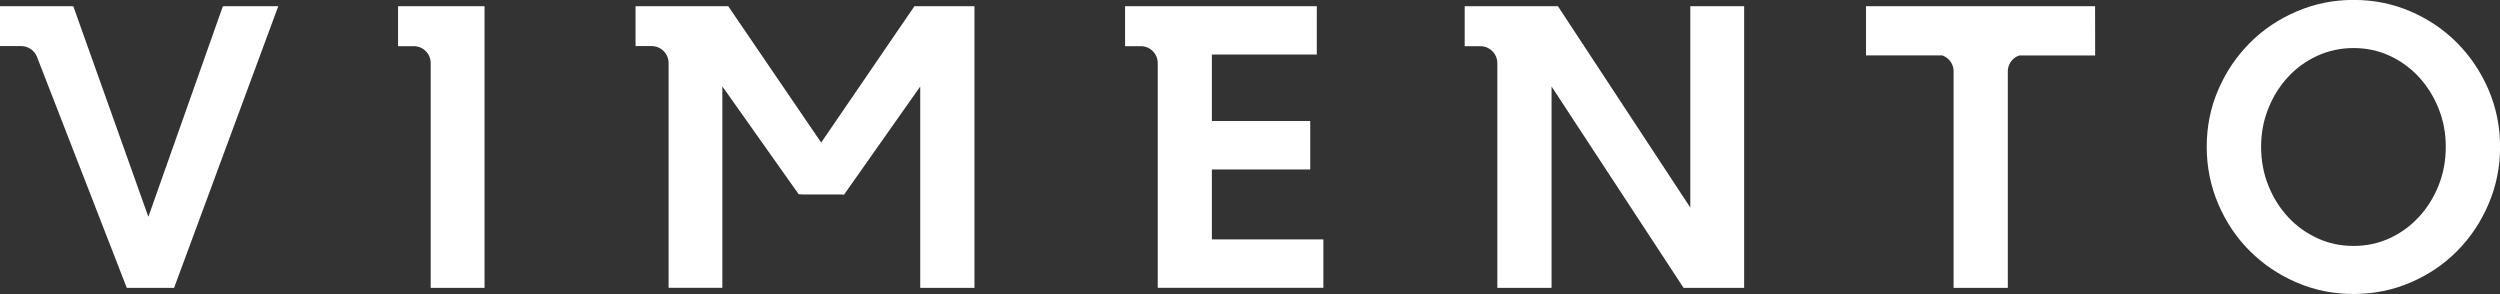 <?xml version="1.0" encoding="UTF-8"?>
<svg id="Layer_1" data-name="Layer 1" xmlns="http://www.w3.org/2000/svg" xmlns:xlink="http://www.w3.org/1999/xlink" viewBox="0 0 320 37.63">
  <rect x="0" y="0" width="320" height="37.63" fill="#333333" stroke="none"/>
  <defs>
    <style>
      .cls-1 {
        clip-path: url(#clippath);
      }

      .cls-2 {
        fill: none;
      }

      .cls-2, .cls-3 {
        stroke-width: 0px;
      }

      .cls-3 {
        fill: #ffffff;
      }
    </style>
    <clipPath id="clippath">
      <rect class="cls-2" width="320" height="37.63"/>
    </clipPath>
  </defs>
  <g class="cls-1">
    <path class="cls-3" d="M4.75,7.32l-.02-.05c-.33-.83-1.13-1.37-2.02-1.37H0V.79h9.38l9.61,26.96L28.53.79h7.09l-13.34,36.06h-6.05"/>
    <path class="cls-3" d="M62.02,36.85h-6.89v-.59s0-28.19,0-28.19c0-1.19-.97-2.16-2.16-2.16h-2.02V.79h11.07v35.47"/>
    <path class="cls-3" d="M81.34.79h11.87l11.9,17.46L117.05.79h7.68v36.06h-6.94V11.07l-9.75,13.84-.58-.02h-4.67l-.56-.03-9.77-13.8v25.78h-6.88v-.59s0-28.18,0-28.18c0-1.2-.97-2.17-2.17-2.17h-2.06V.79Z"/>
    <path class="cls-3" d="M168.55,1.38v5.6h-.54s-12.89,0-12.89,0v8.51h12.59v6.2h0s-12.59,0-12.59,0v8.95h14.27v6.2h-21.2V8.07c0-1.19-.97-2.16-2.16-2.16h-2.02V.79h24.55"/>
    <path class="cls-3" d="M187.48.79h11.93l16.95,25.78V.79s6.89,0,6.89,0v36.06h-7.75l-16.9-25.78v25.78h-6.94V8.09c0-1.21-.98-2.18-2.18-2.18h-2s0-5.12,0-5.12Z"/>
    <path class="cls-3" d="M238.85,7.09V.79h29.32s.01,6.31.01,6.31M262.36,6.99h-3.21c-1.19,0-2.15.96-2.15,2.15v27.71h-6.94V9.13c0-1.19-.96-2.15-2.15-2.15h-3.26"/>
    <path class="cls-3" d="M301.26,6.15c-1.64,0-3.18.33-4.62.98-1.44.66-2.7,1.56-3.76,2.71-1.07,1.15-1.91,2.49-2.53,4.03-.62,1.54-.93,3.18-.93,4.92s.31,3.43.93,4.97c.62,1.54,1.47,2.89,2.53,4.03,1.07,1.15,2.32,2.05,3.76,2.71,1.44.66,2.98.98,4.62.98s3.17-.33,4.6-.98c1.43-.66,2.67-1.56,3.74-2.71,1.07-1.15,1.91-2.49,2.53-4.03.62-1.54.93-3.2.93-4.97s-.31-3.38-.93-4.92c-.62-1.54-1.47-2.89-2.53-4.03-1.07-1.15-2.31-2.05-3.74-2.71-1.43-.66-2.96-.98-4.6-.98M301.26,37.63c-2.59,0-5.03-.49-7.31-1.48-2.28-.98-4.27-2.33-5.98-4.03-1.71-1.7-3.05-3.71-4.03-6-.98-2.3-1.48-4.74-1.48-7.33s.49-5.03,1.48-7.31c.98-2.28,2.33-4.27,4.03-5.98,1.7-1.71,3.7-3.05,5.98-4.03,2.28-.98,4.71-1.48,7.31-1.48s5.02.49,7.31,1.48c2.28.98,4.26,2.33,5.95,4.03,1.69,1.71,3.03,3.7,4.01,5.98.98,2.28,1.48,4.72,1.48,7.31s-.49,5.03-1.48,7.33c-.98,2.3-2.32,4.3-4.01,6-1.69,1.71-3.67,3.05-5.95,4.03-2.28.98-4.71,1.48-7.31,1.48"/>
  </g>
</svg>